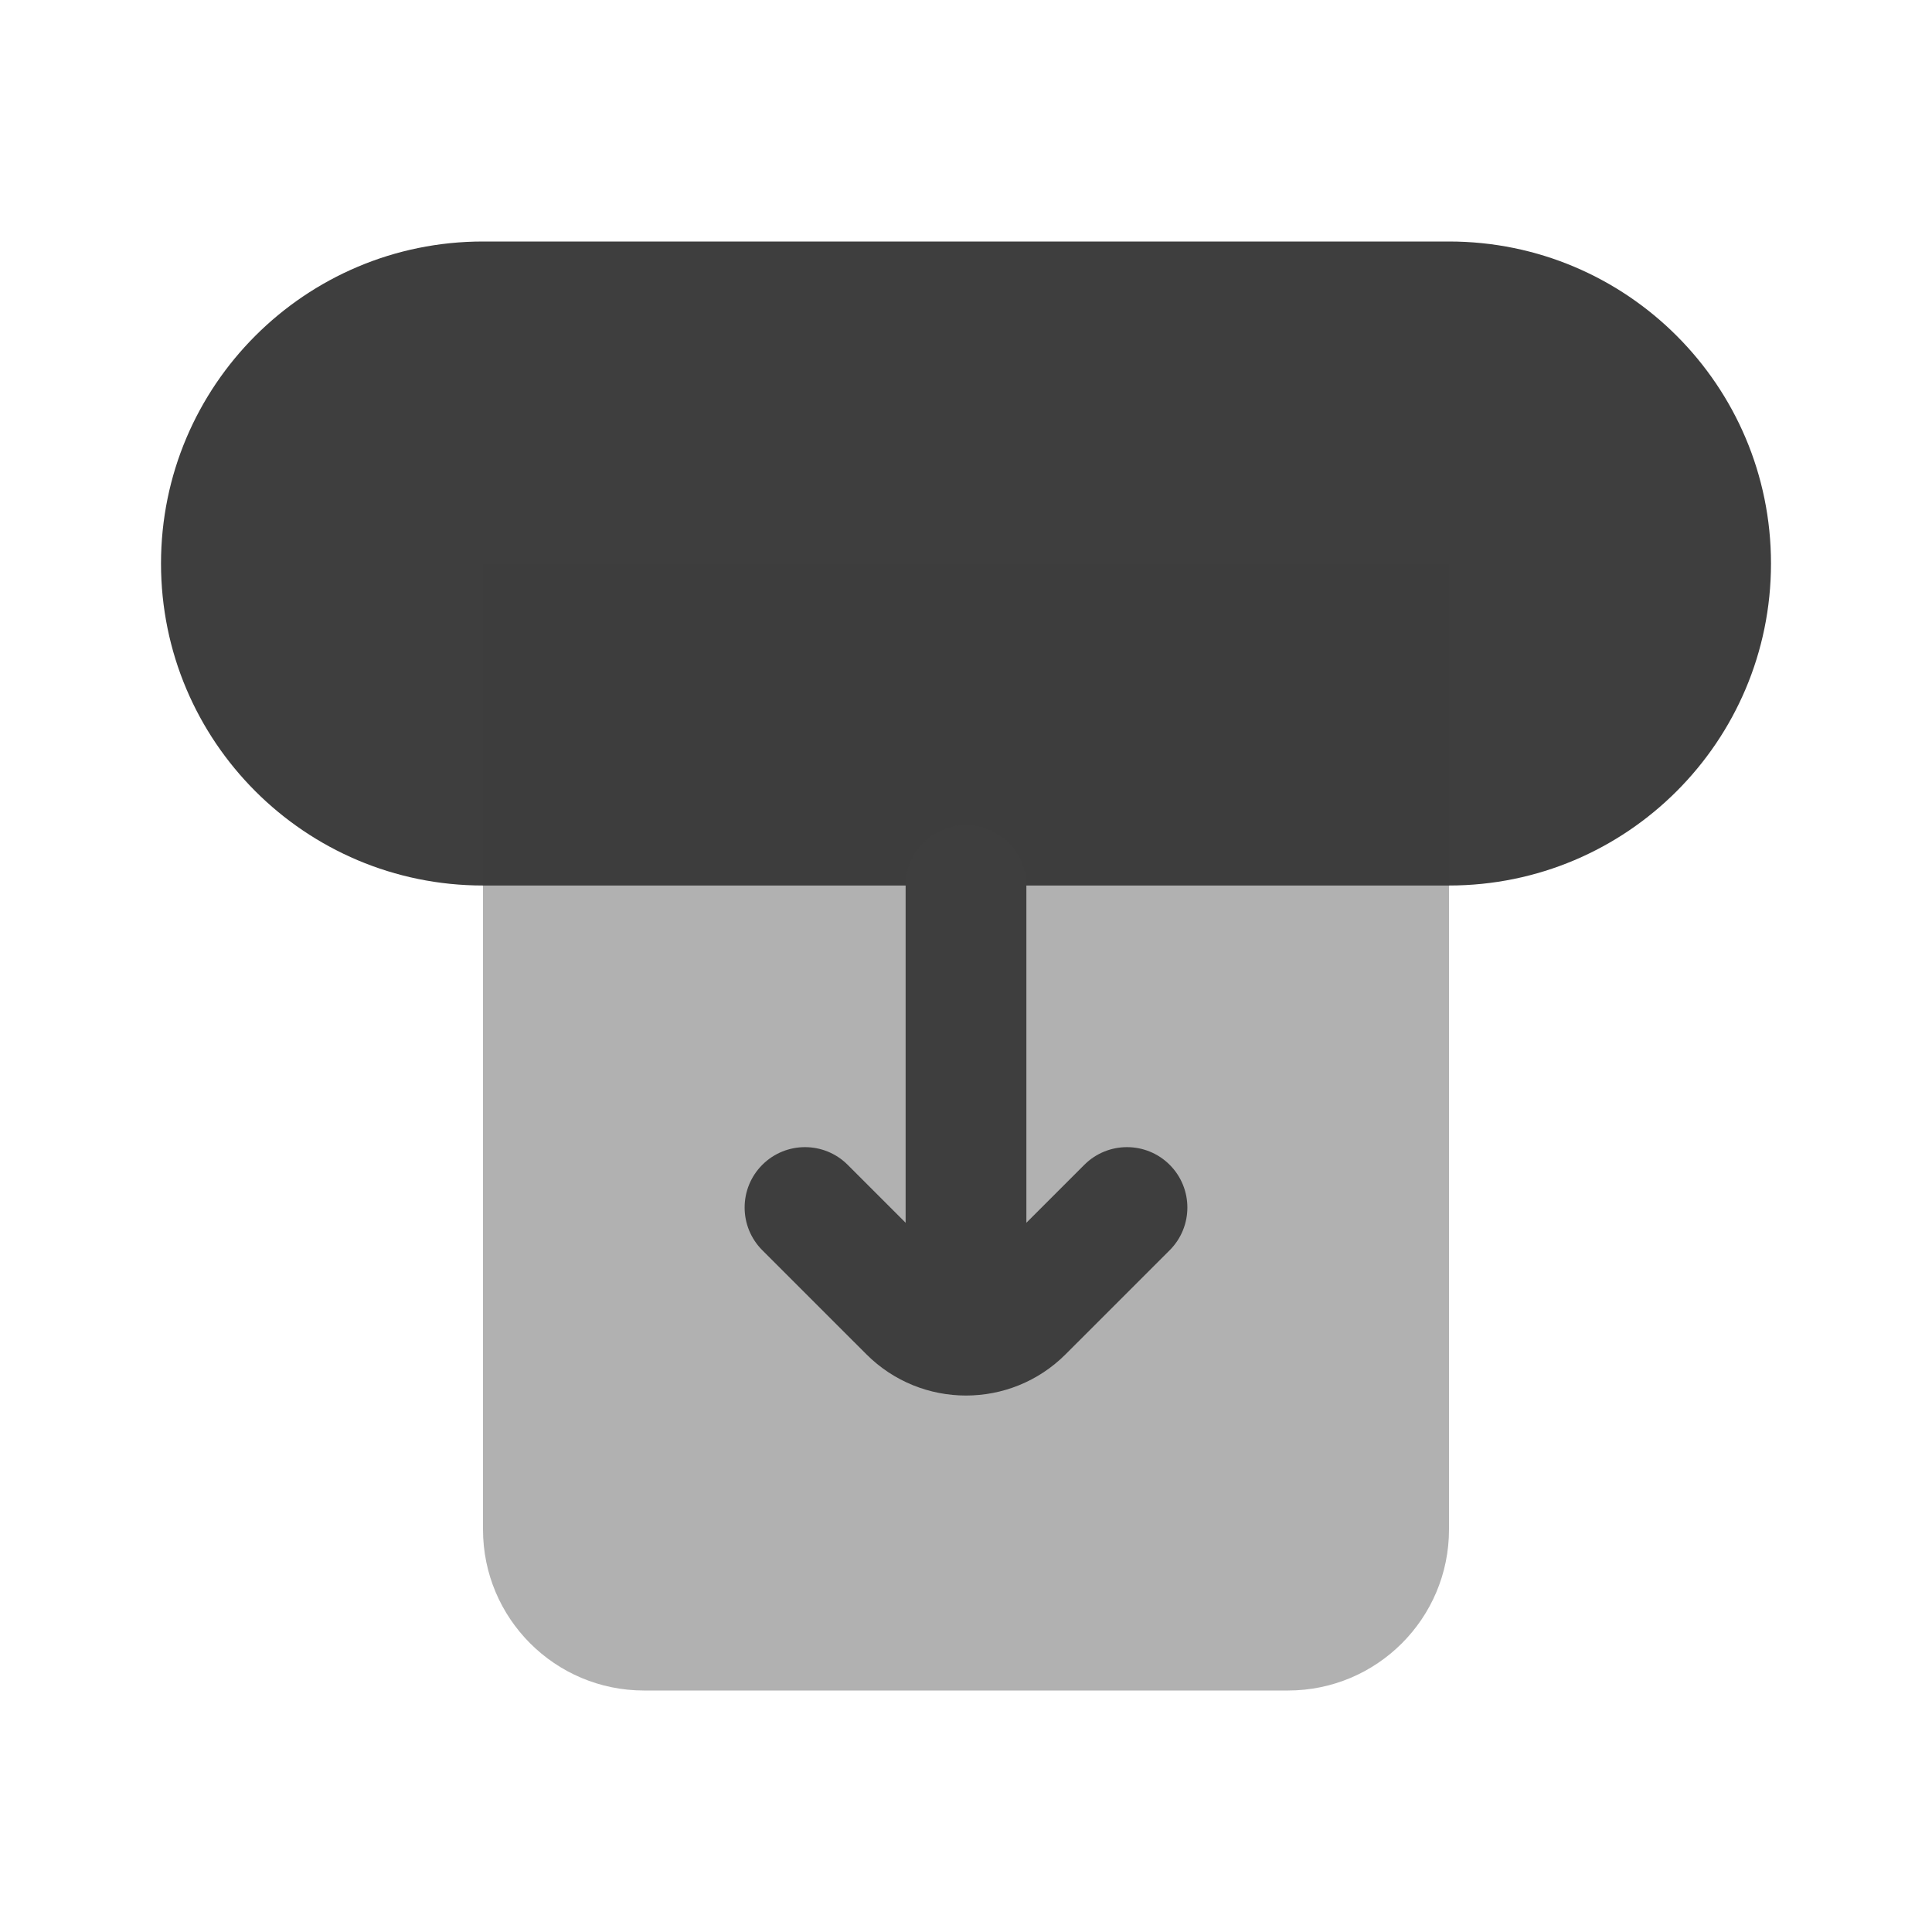 <svg width="92" height="92" viewBox="0 0 92 92" fill="none" xmlns="http://www.w3.org/2000/svg">
<g id="withdraw 1">
<g id="Group">
<path id="Vector" d="M69 11.5H23C14.532 11.5 7.667 18.365 7.667 26.833C7.667 35.302 14.532 42.167 23 42.167H69C77.468 42.167 84.333 35.302 84.333 26.833C84.333 18.365 77.468 11.5 69 11.5Z" fill="#3E3E3E"/>
<path id="Vector_2" opacity="0.4" d="M69 72.833V26.833H23V72.833C23 77.068 26.433 80.5 30.667 80.5H61.333C65.568 80.5 69 77.068 69 72.833Z" fill="#3E3E3E"/>
<path id="Vector_3" fill-rule="evenodd" clip-rule="evenodd" d="M43.125 58.227L40.366 55.468C39.243 54.345 37.423 54.345 36.3 55.468C35.178 56.59 35.178 58.411 36.3 59.534L41.257 64.49C43.876 67.109 48.124 67.109 50.743 64.49L55.7 59.534C56.822 58.411 56.822 56.59 55.7 55.468C54.577 54.345 52.757 54.345 51.634 55.468L48.875 58.227V42.167C48.875 40.579 47.588 39.292 46 39.292C44.412 39.292 43.125 40.579 43.125 42.167V58.227Z" fill="#3E3E3E"/>
</g>
</g>
</svg>
